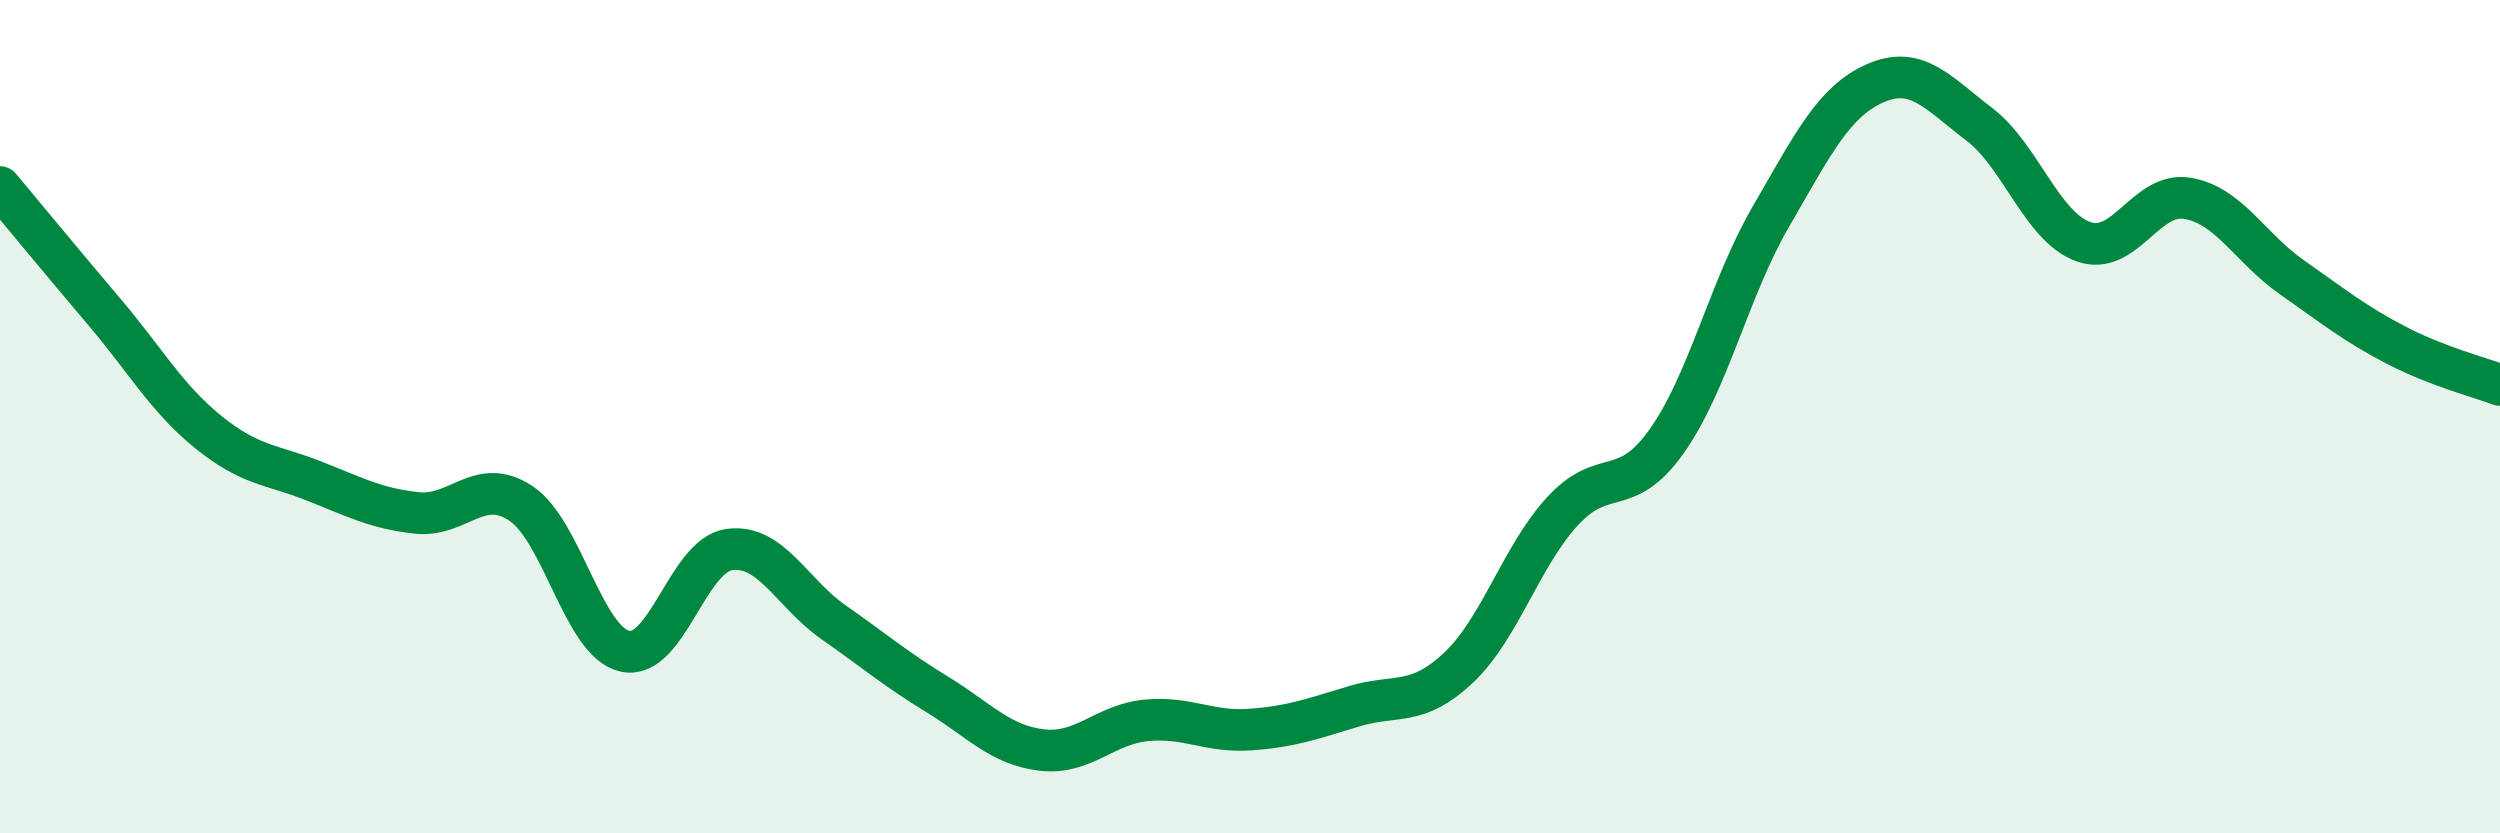 
    <svg width="60" height="20" viewBox="0 0 60 20" xmlns="http://www.w3.org/2000/svg">
      <path
        d="M 0,4.49 C 0.5,5.09 1.5,6.3 2.5,7.48 C 3.5,8.66 4,9.56 5,10.37 C 6,11.18 6.5,11.14 7.5,11.53 C 8.5,11.92 9,12.2 10,12.31 C 11,12.42 11.5,11.42 12.5,12.08 C 13.5,12.74 14,15.41 15,15.63 C 16,15.85 16.5,13.33 17.5,13.19 C 18.5,13.05 19,14.23 20,14.93 C 21,15.63 21.5,16.06 22.5,16.67 C 23.5,17.28 24,17.88 25,18 C 26,18.12 26.5,17.39 27.5,17.29 C 28.5,17.19 29,17.58 30,17.51 C 31,17.44 31.5,17.25 32.5,16.95 C 33.5,16.65 34,16.97 35,16.03 C 36,15.09 36.5,13.36 37.5,12.27 C 38.5,11.18 39,12 40,10.59 C 41,9.18 41.5,6.92 42.5,5.2 C 43.5,3.48 44,2.44 45,2 C 46,1.56 46.5,2.22 47.5,2.98 C 48.5,3.74 49,5.44 50,5.8 C 51,6.16 51.5,4.59 52.5,4.76 C 53.5,4.93 54,5.95 55,6.65 C 56,7.35 56.5,7.76 57.5,8.28 C 58.5,8.8 59.5,9.05 60,9.24L60 20L0 20Z"
        fill="#008740"
        opacity="0.1"
        stroke-linecap="round"
        stroke-linejoin="round"
      />
      <path
        d="M 0,4.49 C 0.5,5.09 1.5,6.3 2.5,7.48 C 3.5,8.66 4,9.56 5,10.37 C 6,11.18 6.5,11.14 7.5,11.53 C 8.5,11.92 9,12.2 10,12.31 C 11,12.42 11.5,11.42 12.5,12.08 C 13.5,12.74 14,15.41 15,15.63 C 16,15.85 16.5,13.33 17.5,13.19 C 18.5,13.05 19,14.23 20,14.93 C 21,15.63 21.5,16.06 22.5,16.67 C 23.5,17.28 24,17.88 25,18 C 26,18.12 26.5,17.39 27.5,17.29 C 28.5,17.19 29,17.58 30,17.51 C 31,17.44 31.5,17.25 32.5,16.95 C 33.5,16.65 34,16.97 35,16.03 C 36,15.09 36.5,13.36 37.5,12.27 C 38.5,11.18 39,12 40,10.59 C 41,9.18 41.5,6.92 42.5,5.2 C 43.5,3.48 44,2.44 45,2 C 46,1.56 46.5,2.22 47.5,2.98 C 48.5,3.74 49,5.44 50,5.8 C 51,6.16 51.5,4.59 52.5,4.76 C 53.5,4.93 54,5.95 55,6.65 C 56,7.35 56.5,7.76 57.5,8.28 C 58.5,8.8 59.5,9.05 60,9.24"
        stroke="#008740"
        stroke-width="1"
        fill="none"
        stroke-linecap="round"
        stroke-linejoin="round"
      />
    </svg>
  